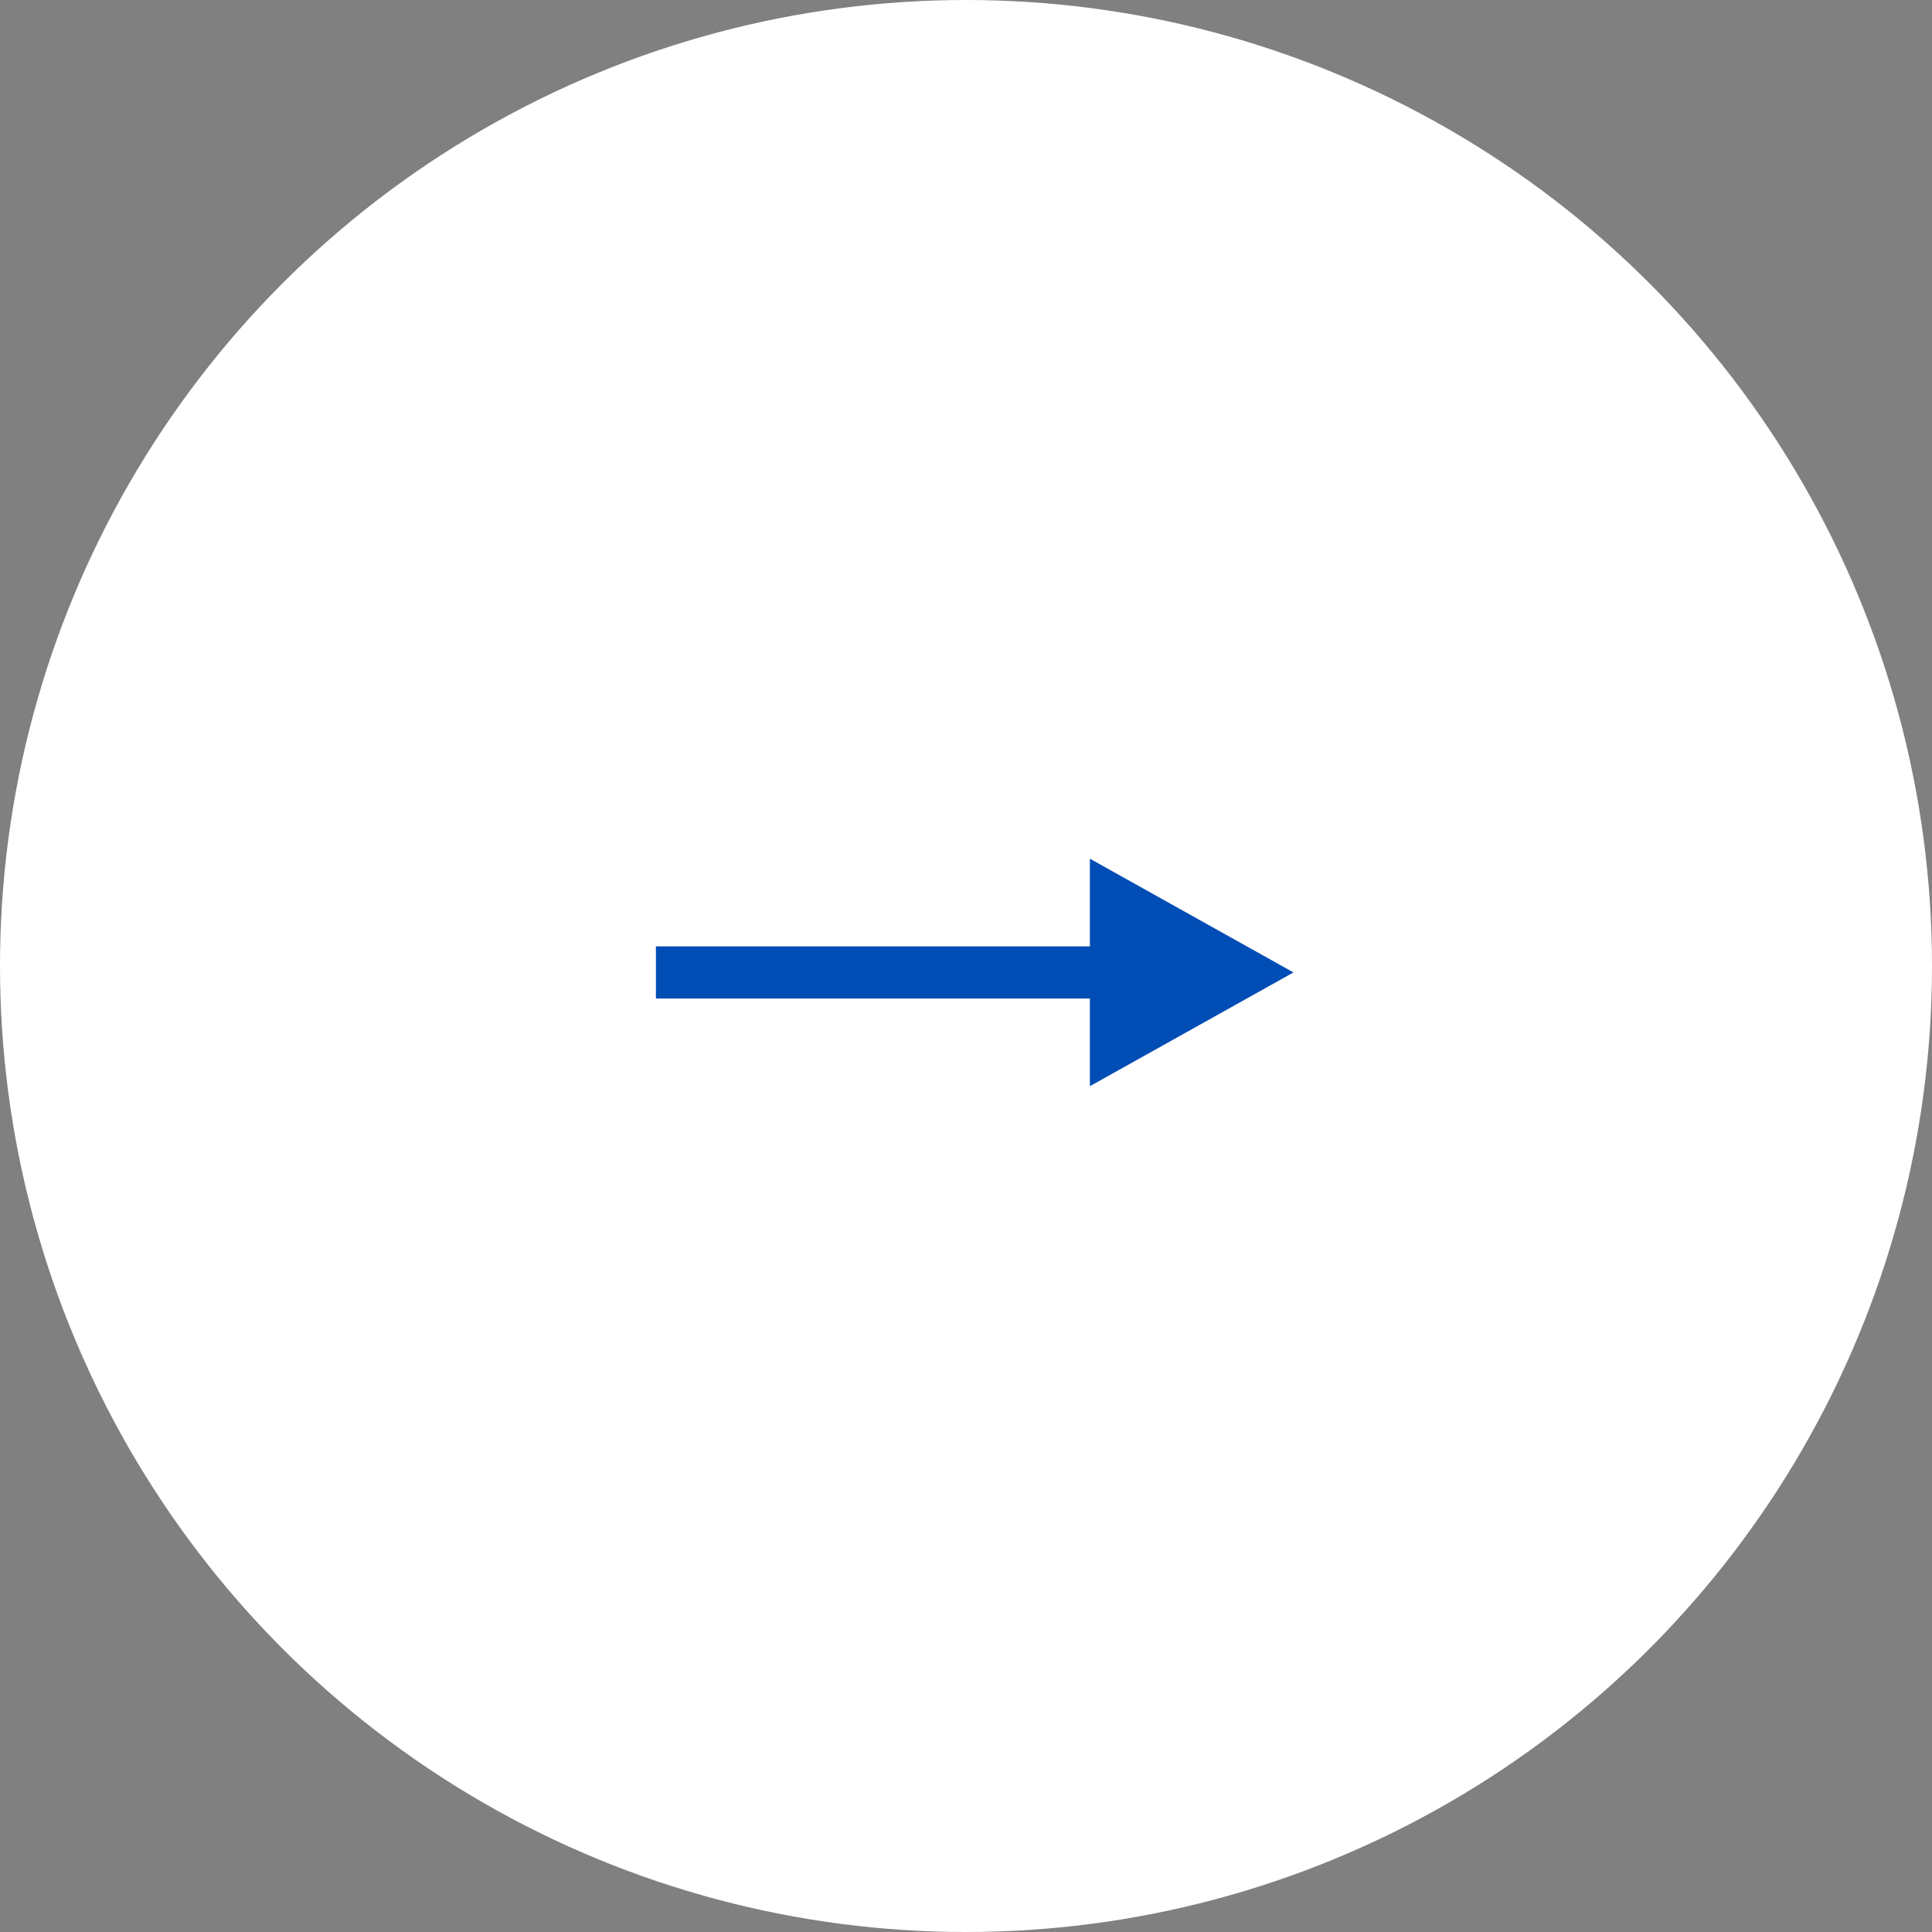 <svg width="48" height="48" fill="none" xmlns="http://www.w3.org/2000/svg"><rect width="100%" height="100%" fill="#808080" stroke="none"/><circle cx="24" cy="24" r="24" fill="#fff"/><path d="M27.078 26.986v-2.178H16.296v-1.296h10.782v-2.178l5.058 2.826-5.058 2.826z" fill="#004DB5"/></svg>
